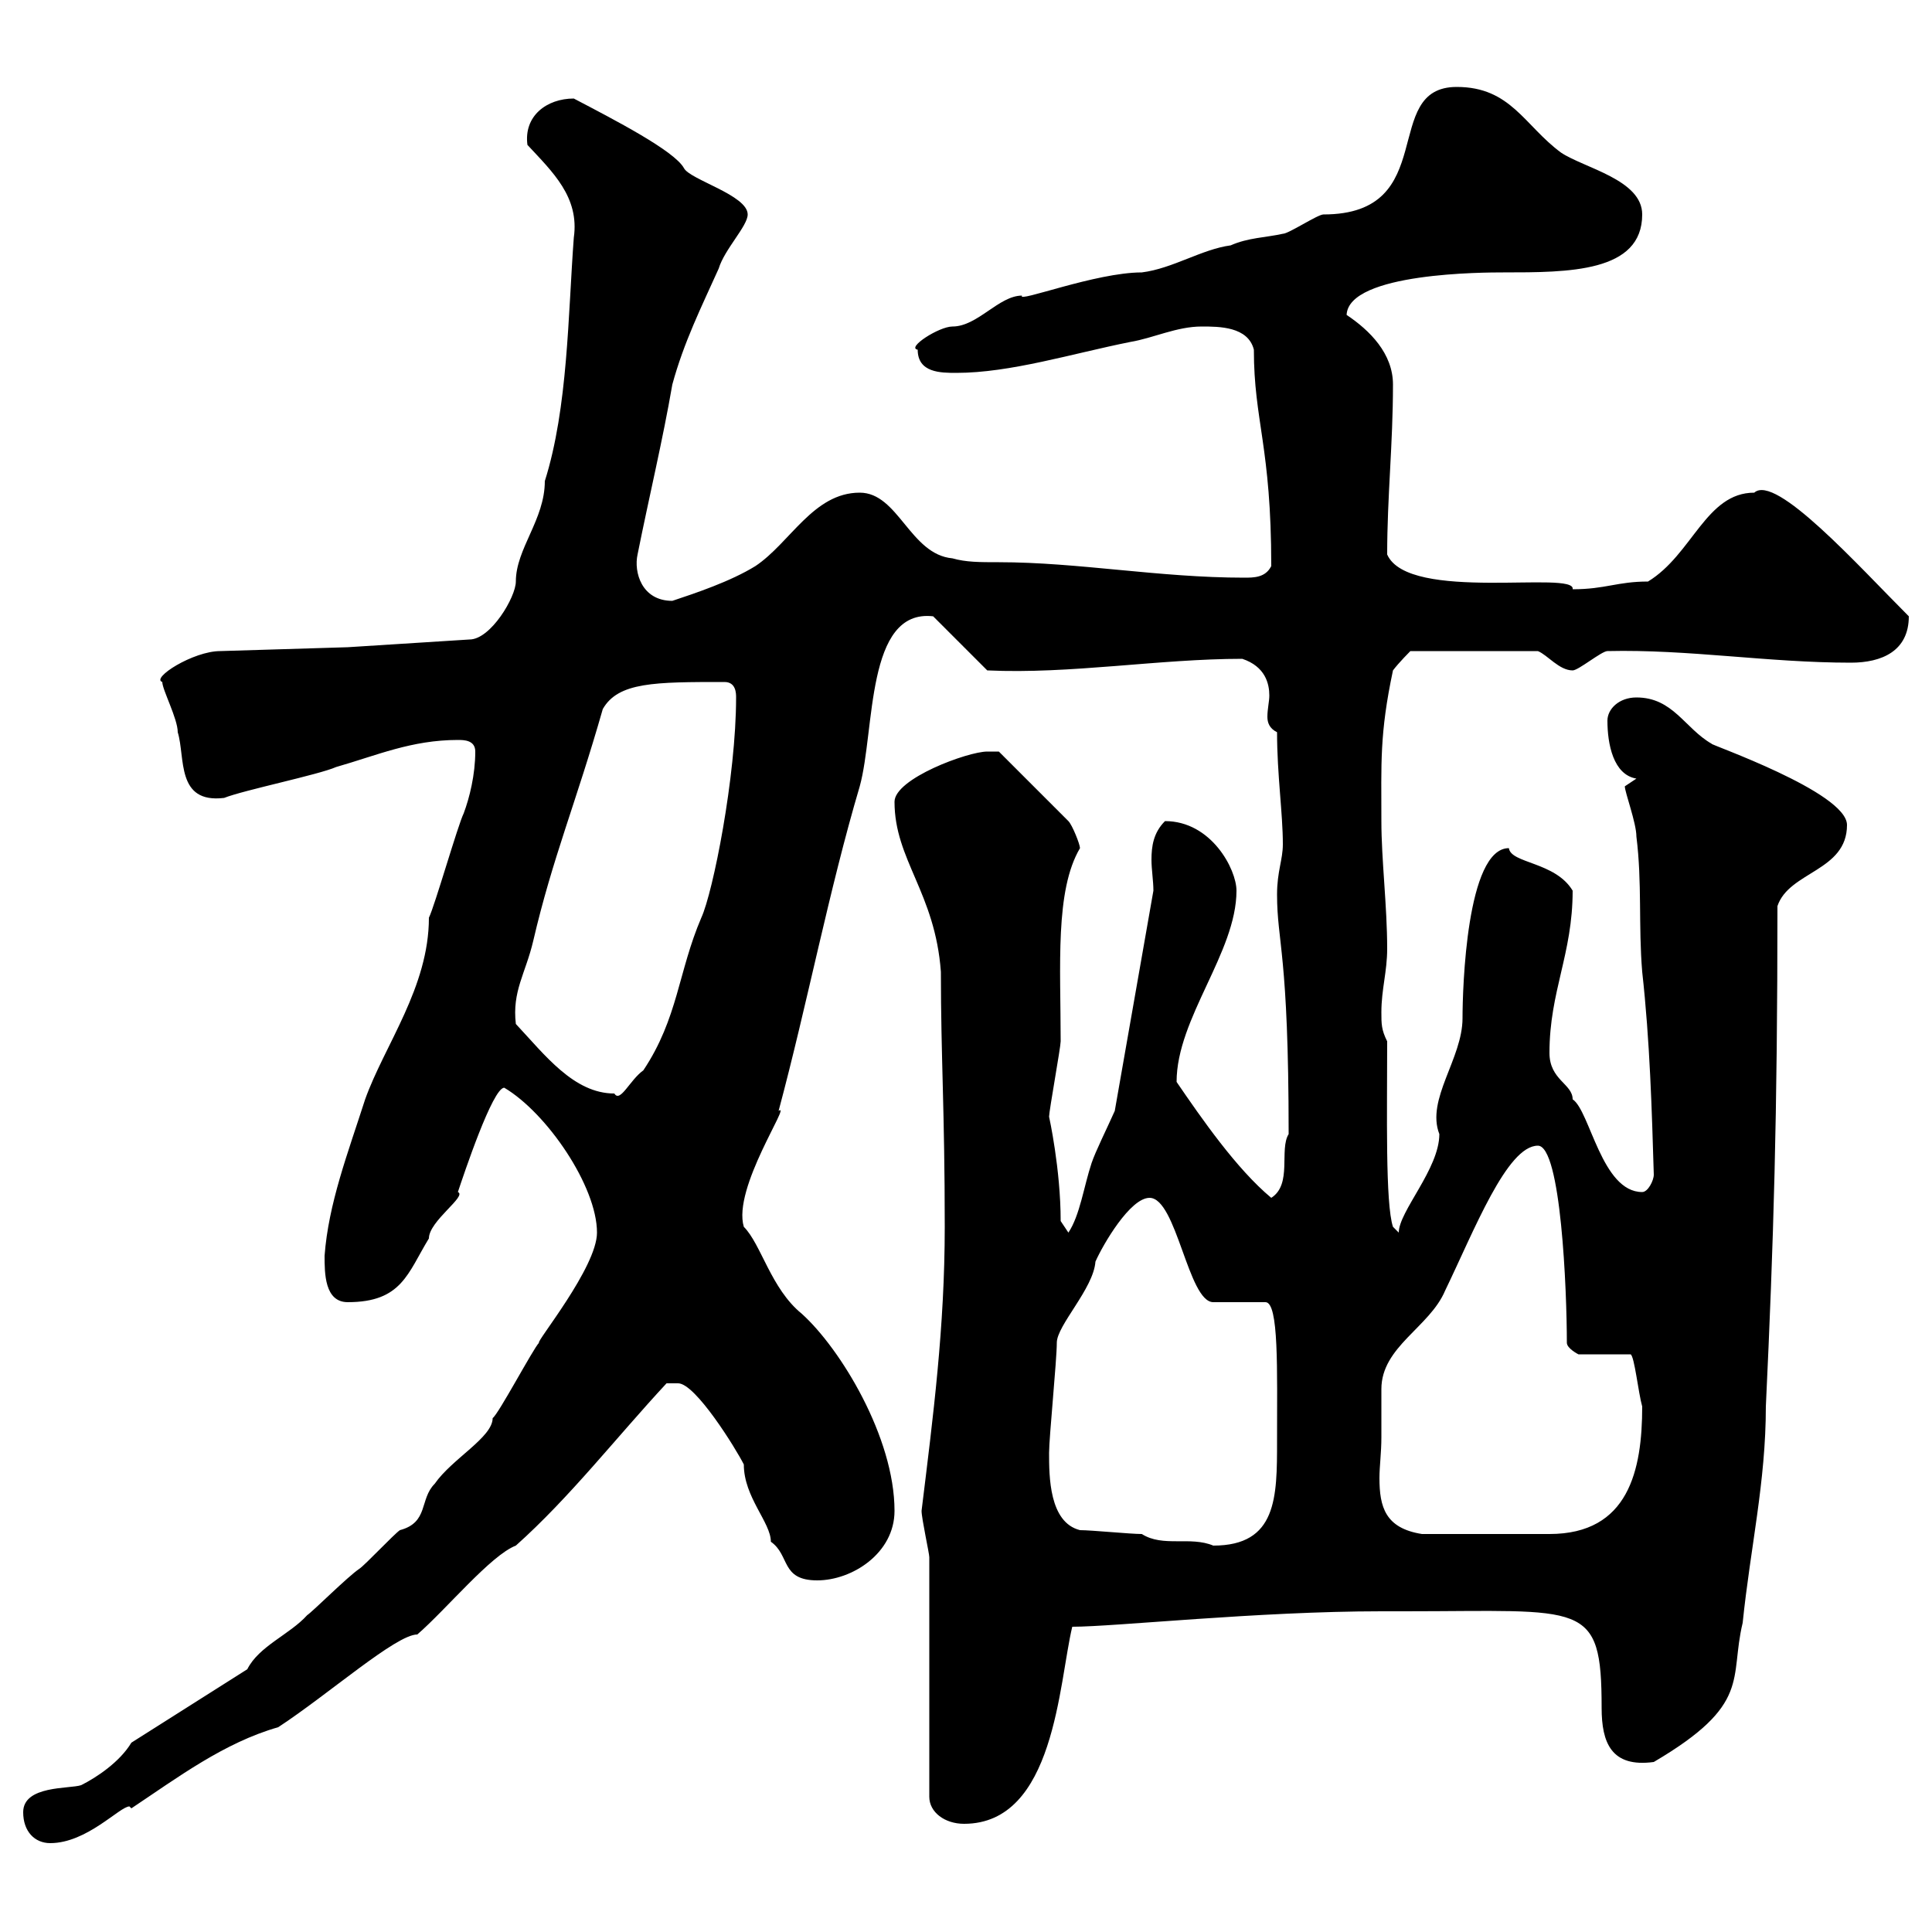 <svg xmlns="http://www.w3.org/2000/svg" xmlns:xlink="http://www.w3.org/1999/xlink" width="300" height="300"><path d="M3.60 281.40C3.60 284.40 5.40 286.20 7.80 286.20C13.50 286.20 18.60 280.50 20.10 280.50C20.10 280.50 20.40 280.80 20.40 280.80C27.60 276 34.80 270.60 43.20 268.20C51 263.10 61.50 253.80 64.80 253.80C69.30 249.90 76.20 241.50 80.10 240C88.50 232.50 95.70 223.20 103.50 214.80C103.50 214.80 104.40 214.80 105.30 214.80C108 214.80 114.30 225 115.50 227.40C115.50 232.50 119.70 236.40 119.70 239.40C122.70 241.50 121.20 245.40 126.90 245.40C132.30 245.40 138.90 241.20 138.90 234.60C138.90 223.20 130.50 209.40 124.50 204C119.70 200.10 118.20 193.20 115.50 190.50C113.70 184.50 123 171 120.90 172.50C125.40 155.70 128.70 138.30 133.50 122.10C135.90 113.40 134.40 94.50 144.90 95.70L153.30 104.10C166.20 104.70 180 102.30 192.90 102.30C196.50 103.50 197.10 106.20 197.10 108C197.10 108.90 196.80 110.10 196.80 111.30C196.80 112.20 197.10 113.10 198.30 113.70C198.30 120.30 199.20 126.30 199.20 131.10C199.20 133.50 198.30 135.30 198.30 138.90C198.30 146.40 200.10 147.90 200.10 176.10C198.60 178.50 200.70 183.90 197.40 186C192 181.50 186.60 173.70 182.70 168C182.70 158.10 192 147.90 192 138.30C192 135 188.10 127.50 180.90 127.50C179.10 129.30 178.80 131.40 178.80 133.50C178.80 135 179.10 136.80 179.10 138.30L173.10 172.50C171.90 175.20 170.10 178.80 169.50 180.60C168.30 184.20 167.70 188.70 165.90 191.40C165.90 191.40 164.70 189.60 164.70 189.60C164.70 181.50 162.90 173.40 162.90 173.40C162.90 172.50 164.70 162.60 164.70 161.70C164.70 150 163.80 138.30 167.70 131.70C167.70 131.10 166.50 128.10 165.90 127.50L155.10 116.70C155.10 116.70 153.90 116.70 153.30 116.70C150.30 116.70 138.90 120.90 138.90 124.50C138.90 133.50 145.20 138.60 146.10 150.90C146.10 164.10 146.70 172.50 146.70 190.50C146.70 206.10 144.90 219.90 143.10 234.60C143.10 235.80 144.30 241.20 144.30 241.80L144.30 279C144.30 281.40 146.70 283.20 149.70 283.20C163.80 283.20 164.40 261.30 166.50 252.60C173.10 252.60 195.30 250.20 214.50 250.20L218.10 250.20C246 250.20 248.70 248.40 248.70 265.20C248.70 270.60 250.20 274.50 256.80 273.60C272.10 264.60 268.50 260.70 270.60 252C271.80 240.30 274.20 230.10 274.20 218.40C275.40 192.90 276 173.10 276 140.70C277.80 135.30 286.80 135.30 286.80 128.10C286.80 123 265.20 115.50 265.80 115.50C261.60 113.10 259.80 108.30 254.10 108.30C251.40 108.30 249.60 110.10 249.60 111.90C249.60 115.50 250.50 120.30 254.10 120.90C254.10 120.90 252.30 122.10 252.30 122.10C252.30 123 254.10 127.80 254.10 129.90C255 137.10 254.40 143.70 255 150.90C256.20 161.70 256.50 172.50 256.80 182.40C256.80 183.30 255.90 185.10 255 185.10C248.70 185.10 246.90 172.50 244.20 170.70C244.20 168.30 240.60 167.70 240.60 163.50C240.60 153.90 244.20 148.20 244.20 138.30C241.50 133.80 234.60 134.10 234.30 131.70C227.70 131.70 227.10 153.60 227.10 158.10C227.10 164.40 221.40 170.70 223.50 176.10C223.50 181.50 217.20 188.10 217.20 191.40L216.30 190.50C215.10 186.90 215.40 172.80 215.40 161.70C214.50 159.90 214.50 159 214.50 157.20C214.50 153.60 215.40 150.90 215.40 147.30C215.40 140.70 214.50 133.50 214.50 127.50C214.50 118.50 214.20 114 216.30 104.10C217.20 102.90 219 101.10 219 101.10L238.80 101.10C240.30 101.70 242.10 104.10 244.20 104.10C245.10 104.10 248.70 101.10 249.60 101.10C262.20 100.80 274.50 102.90 287.40 102.90C292.20 102.90 296.40 101.10 296.40 95.70C288.60 87.90 275.70 73.50 272.40 76.50C264.90 76.50 262.80 86.10 255.90 90.30C251.10 90.30 249.30 91.50 244.20 91.50C244.80 88.50 218.70 93.60 215.40 86.10C215.40 77.10 216.30 69 216.30 59.70C216.30 54.90 212.70 51.30 209.10 48.90C209.40 42.30 230.70 42.30 233.40 42.30C243.60 42.30 255 42.30 255 33.30C255 27.90 246 26.10 242.40 23.70C236.70 19.50 234.60 13.50 226.20 13.50C214.20 13.50 223.80 33.30 205.50 33.30C204.60 33.30 200.10 36.30 199.20 36.30C196.50 36.90 193.80 36.90 191.10 38.10C186.60 38.70 182.10 41.70 177.30 42.30C170.10 42.30 157.80 47.10 158.70 45.90C155.10 45.90 151.80 50.70 147.90 50.70C145.80 50.70 140.70 54 142.50 54.30C142.50 57.90 146.10 57.90 148.50 57.90C156.90 57.90 166.50 54.90 175.50 53.10C179.10 52.50 182.70 50.70 186.60 50.70C189.30 50.70 193.80 50.70 194.70 54.30C194.70 65.40 197.40 69.30 197.40 87.90C196.50 89.70 194.70 89.70 193.20 89.70C180 89.70 167.40 87.30 155.10 87.30C152.10 87.30 150 87.30 147.90 86.70C141.30 86.10 139.50 76.50 133.50 76.50C126.30 76.50 122.70 84.30 117.30 87.90C113.40 90.30 108 92.10 104.40 93.30C99.60 93.30 98.40 88.80 99 86.10C100.80 77.10 102.90 68.40 104.40 59.70C106.20 53.10 108.90 47.70 111.60 41.70C112.50 38.70 116.10 35.10 116.10 33.30C116.10 30.30 107.10 27.90 106.20 26.10C104.70 23.40 95.40 18.60 89.10 15.30C84.90 15.30 81.30 18 81.90 22.50C85.80 26.70 90 30.60 89.10 36.90C88.20 48.90 88.20 63.30 84.60 74.70C84.60 80.70 80.10 85.20 80.10 90.30C80.10 92.70 76.20 99.30 72.90 99.30L54 100.50L34.20 101.10C30 101.10 23.40 105.30 25.20 105.90C25.20 107.10 27.60 111.60 27.60 113.70C28.80 117.60 27.30 124.80 34.80 123.90C37.80 122.70 49.50 120.30 52.20 119.10C58.50 117.30 63.90 114.90 71.10 114.90C72 114.90 73.80 114.90 73.80 116.70C73.80 120.30 72.90 123.90 72 126.30C71.10 128.10 67.50 140.70 66.60 142.50C66.60 153.30 59.70 162.30 56.70 170.70C54 179.10 51 186.90 50.40 195C50.40 197.70 50.40 202.20 54 202.20C62.40 202.20 63.30 197.70 66.60 192.30C66.60 189.60 72.60 185.70 71.10 185.10C72 182.40 76.50 168.90 78.30 168.90C84.90 172.80 92.70 184.20 92.70 191.40C92.70 196.80 83.10 208.50 83.70 208.50C82.80 209.40 77.40 219.60 76.50 220.20C76.50 223.20 70.20 226.50 67.50 230.40C65.10 232.80 66.60 236.40 62.10 237.60C61.20 238.20 56.70 243 55.80 243.60C54 244.80 48.60 250.20 47.70 250.80C45 253.80 40.20 255.60 38.40 259.20L20.40 270.60C18.60 273.60 15 276 12.60 277.20C10.80 277.80 3.60 277.20 3.60 281.40ZM167.70 237.60C162.90 236.40 162.90 229.20 162.90 225.60C162.90 223.20 164.10 211.20 164.10 208.50C164.10 205.80 169.80 200.10 170.10 195.90C171.30 193.20 175.50 186 178.50 186C182.70 186 184.50 202.20 188.40 202.20L196.50 202.20C198.60 202.20 198.30 212.70 198.30 223.80C198.30 232.50 198.30 240 188.40 240C184.80 238.50 180.60 240.30 177.30 238.20C175.50 238.20 169.50 237.60 167.70 237.60ZM214.50 223.20C214.50 221.40 214.50 215.70 214.50 215.70C214.50 209.10 222 206.10 224.40 200.40C228.90 191.10 234 177.90 238.80 177.90C242.40 177.90 243.30 200.40 243.30 208.50C243.30 209.40 245.10 210.30 245.10 210.30L253.20 210.30C253.80 210.60 254.40 216.30 255 218.40C255 228.30 252.90 238.20 240.60 238.20C237.90 238.20 229.20 238.20 220.80 238.20C215.10 237.30 214.20 234 214.20 229.50C214.20 227.70 214.50 225.60 214.50 223.20ZM80.10 159C79.50 153.90 81.60 151.20 82.80 146.10C85.80 133.20 89.40 124.80 93.60 110.10C96 105.90 101.70 105.90 112.50 105.90C114.30 105.90 114.30 107.70 114.30 108.30C114.30 120.60 110.70 138.60 108.90 142.50C105.30 150.90 105.30 158.10 99.90 166.20C97.80 167.70 96.30 171.30 95.40 169.80C89.10 169.80 84.60 163.80 80.10 159Z"/></svg>